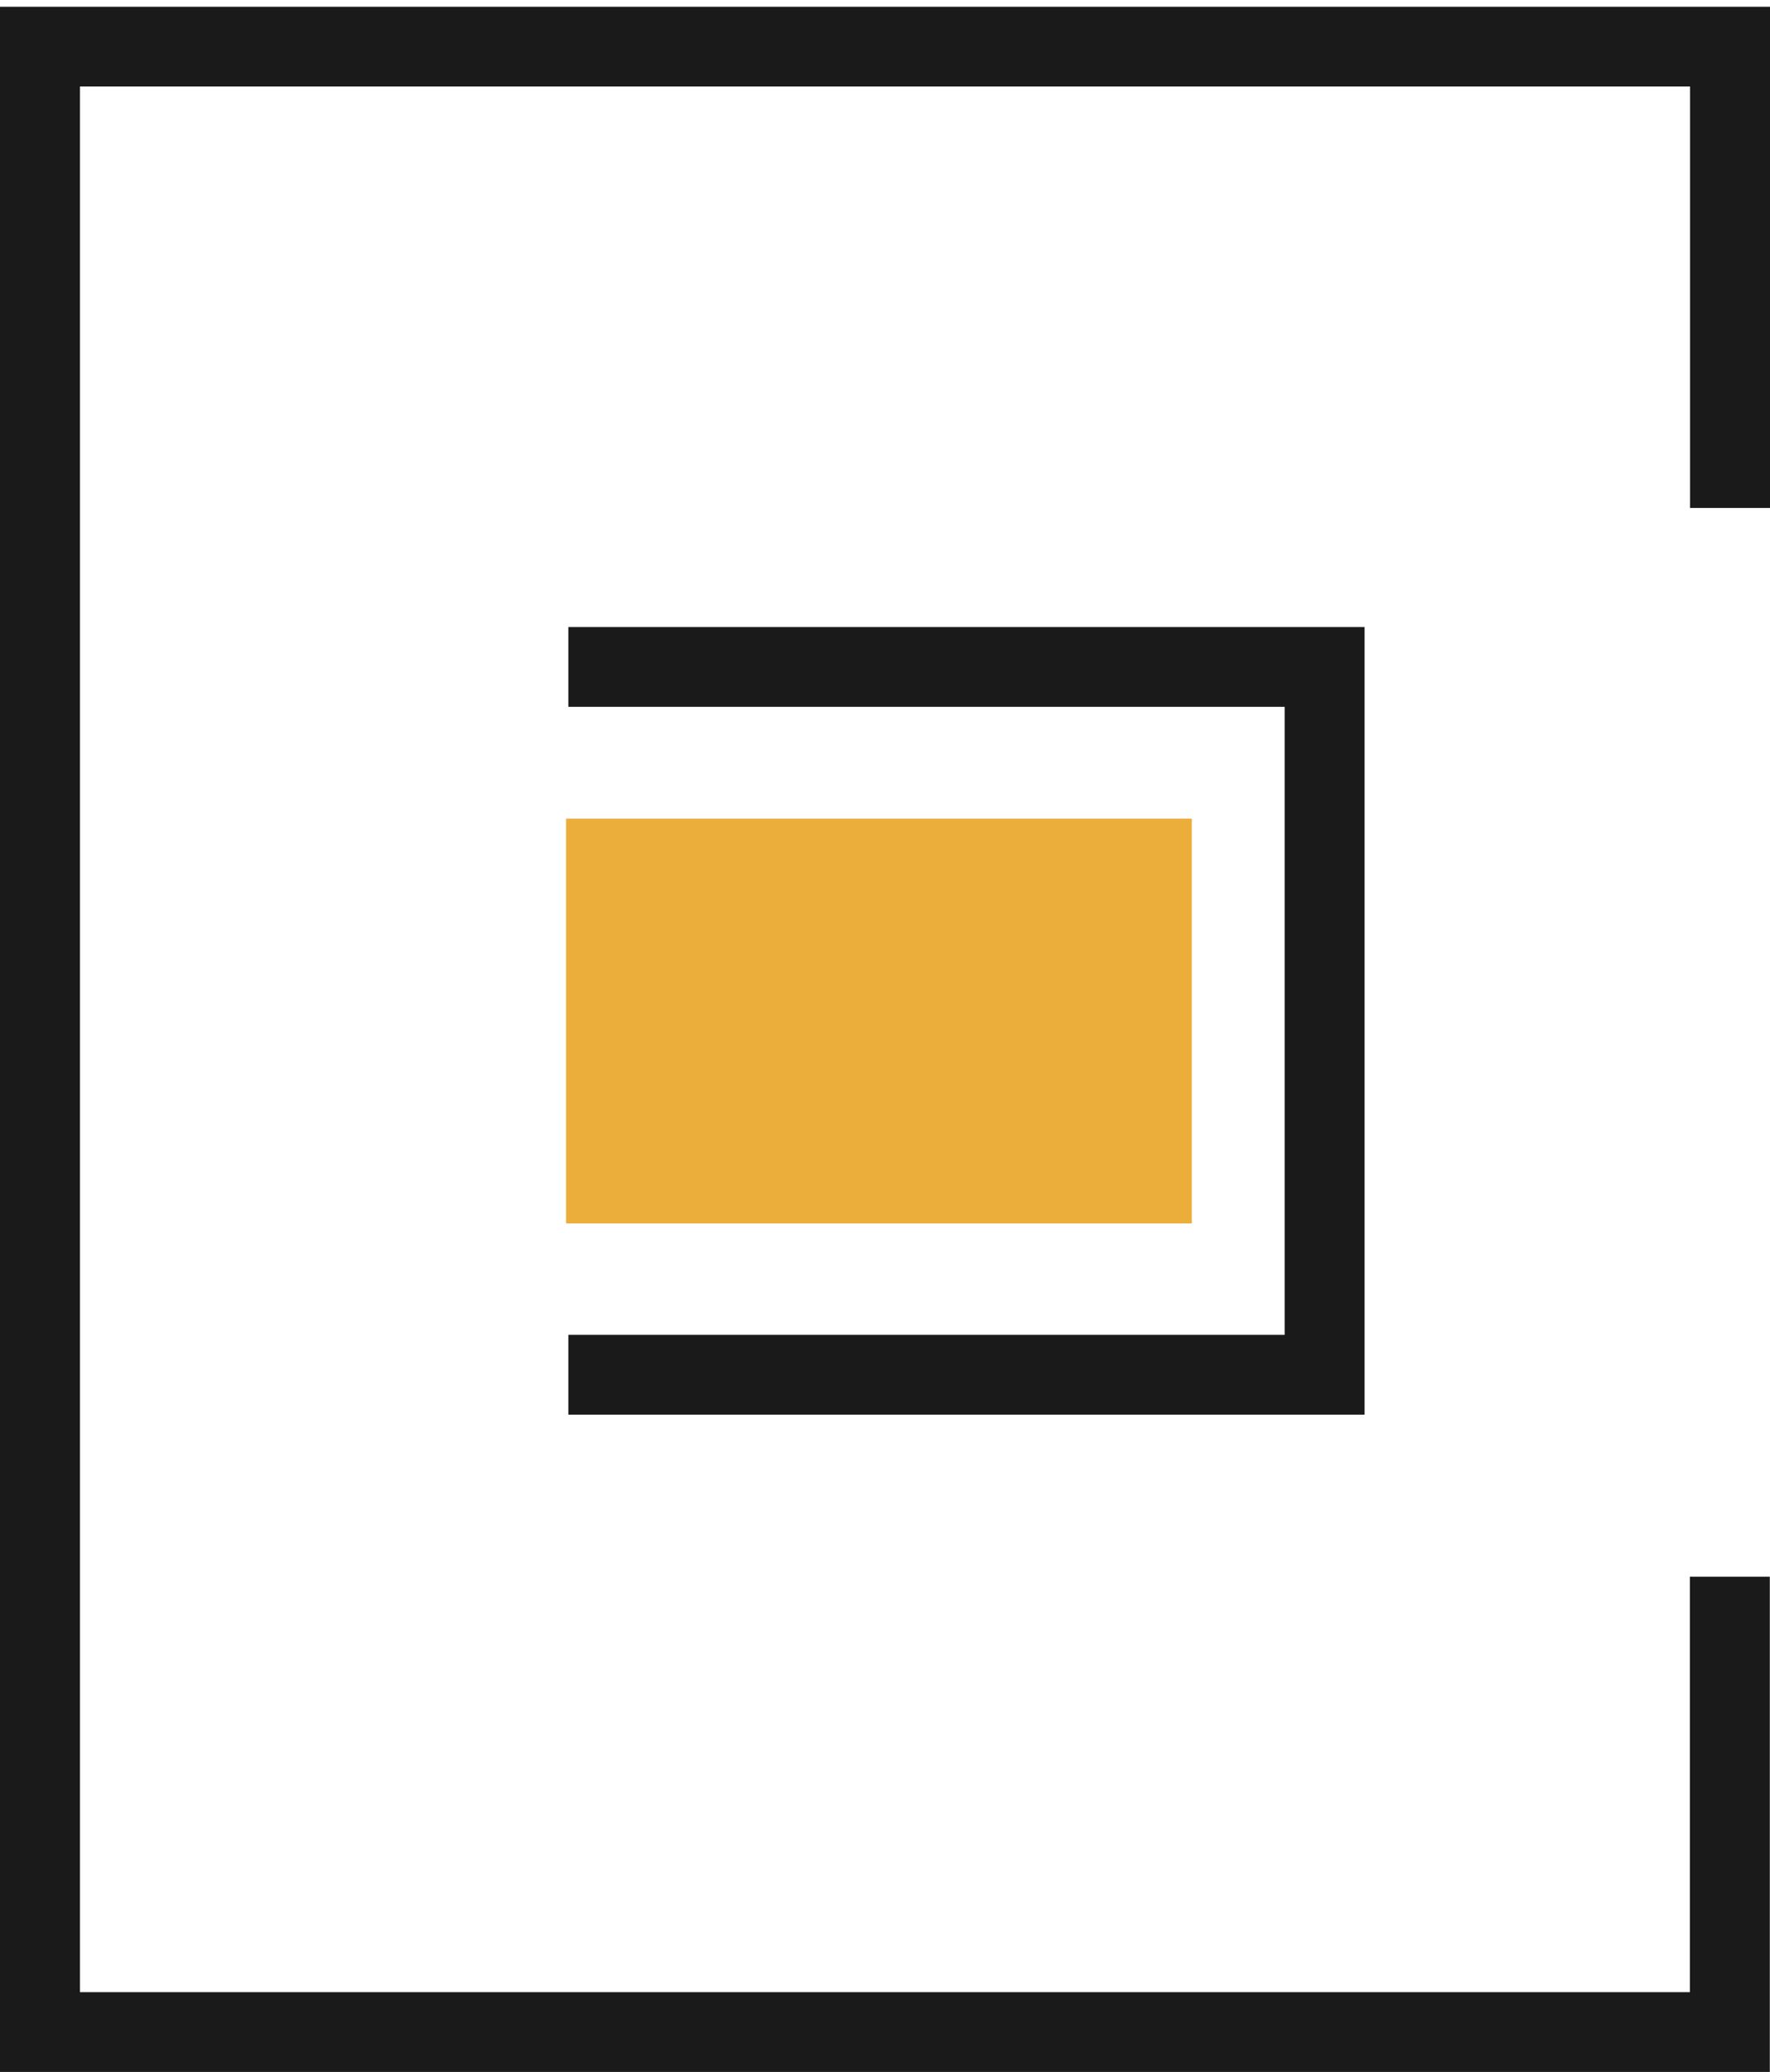 <svg xmlns="http://www.w3.org/2000/svg" xmlns:xlink="http://www.w3.org/1999/xlink" id="Layer_2" viewBox="0 0 91.9 107.54"><defs><style>.cls-1{fill:#ebae3b;}.cls-2{clip-path:url(#clippath);}.cls-3{fill:none;}.cls-4{fill:#1a1a1a;}</style><clipPath id="clippath"><rect class="cls-3" width="91.9" height="107.54"></rect></clipPath></defs><g id="Layer_2-2"><path class="cls-1" d="m29.39,42.48h32.49v21.01H29.39s0-21.01,0-21.01Z"></path><g class="cls-2"><path class="cls-4" d="m91.9,107.52H0V.35h91.9v26.01h-4.15V4.49H4.15v98.89h83.59v-21.56h4.15v25.7h.01Z"></path></g><path class="cls-4" d="m70.85,73.41H29.51v-4.14h37.19v-32.59H29.51v-4.14h41.34v40.86h0Z"></path></g></svg>